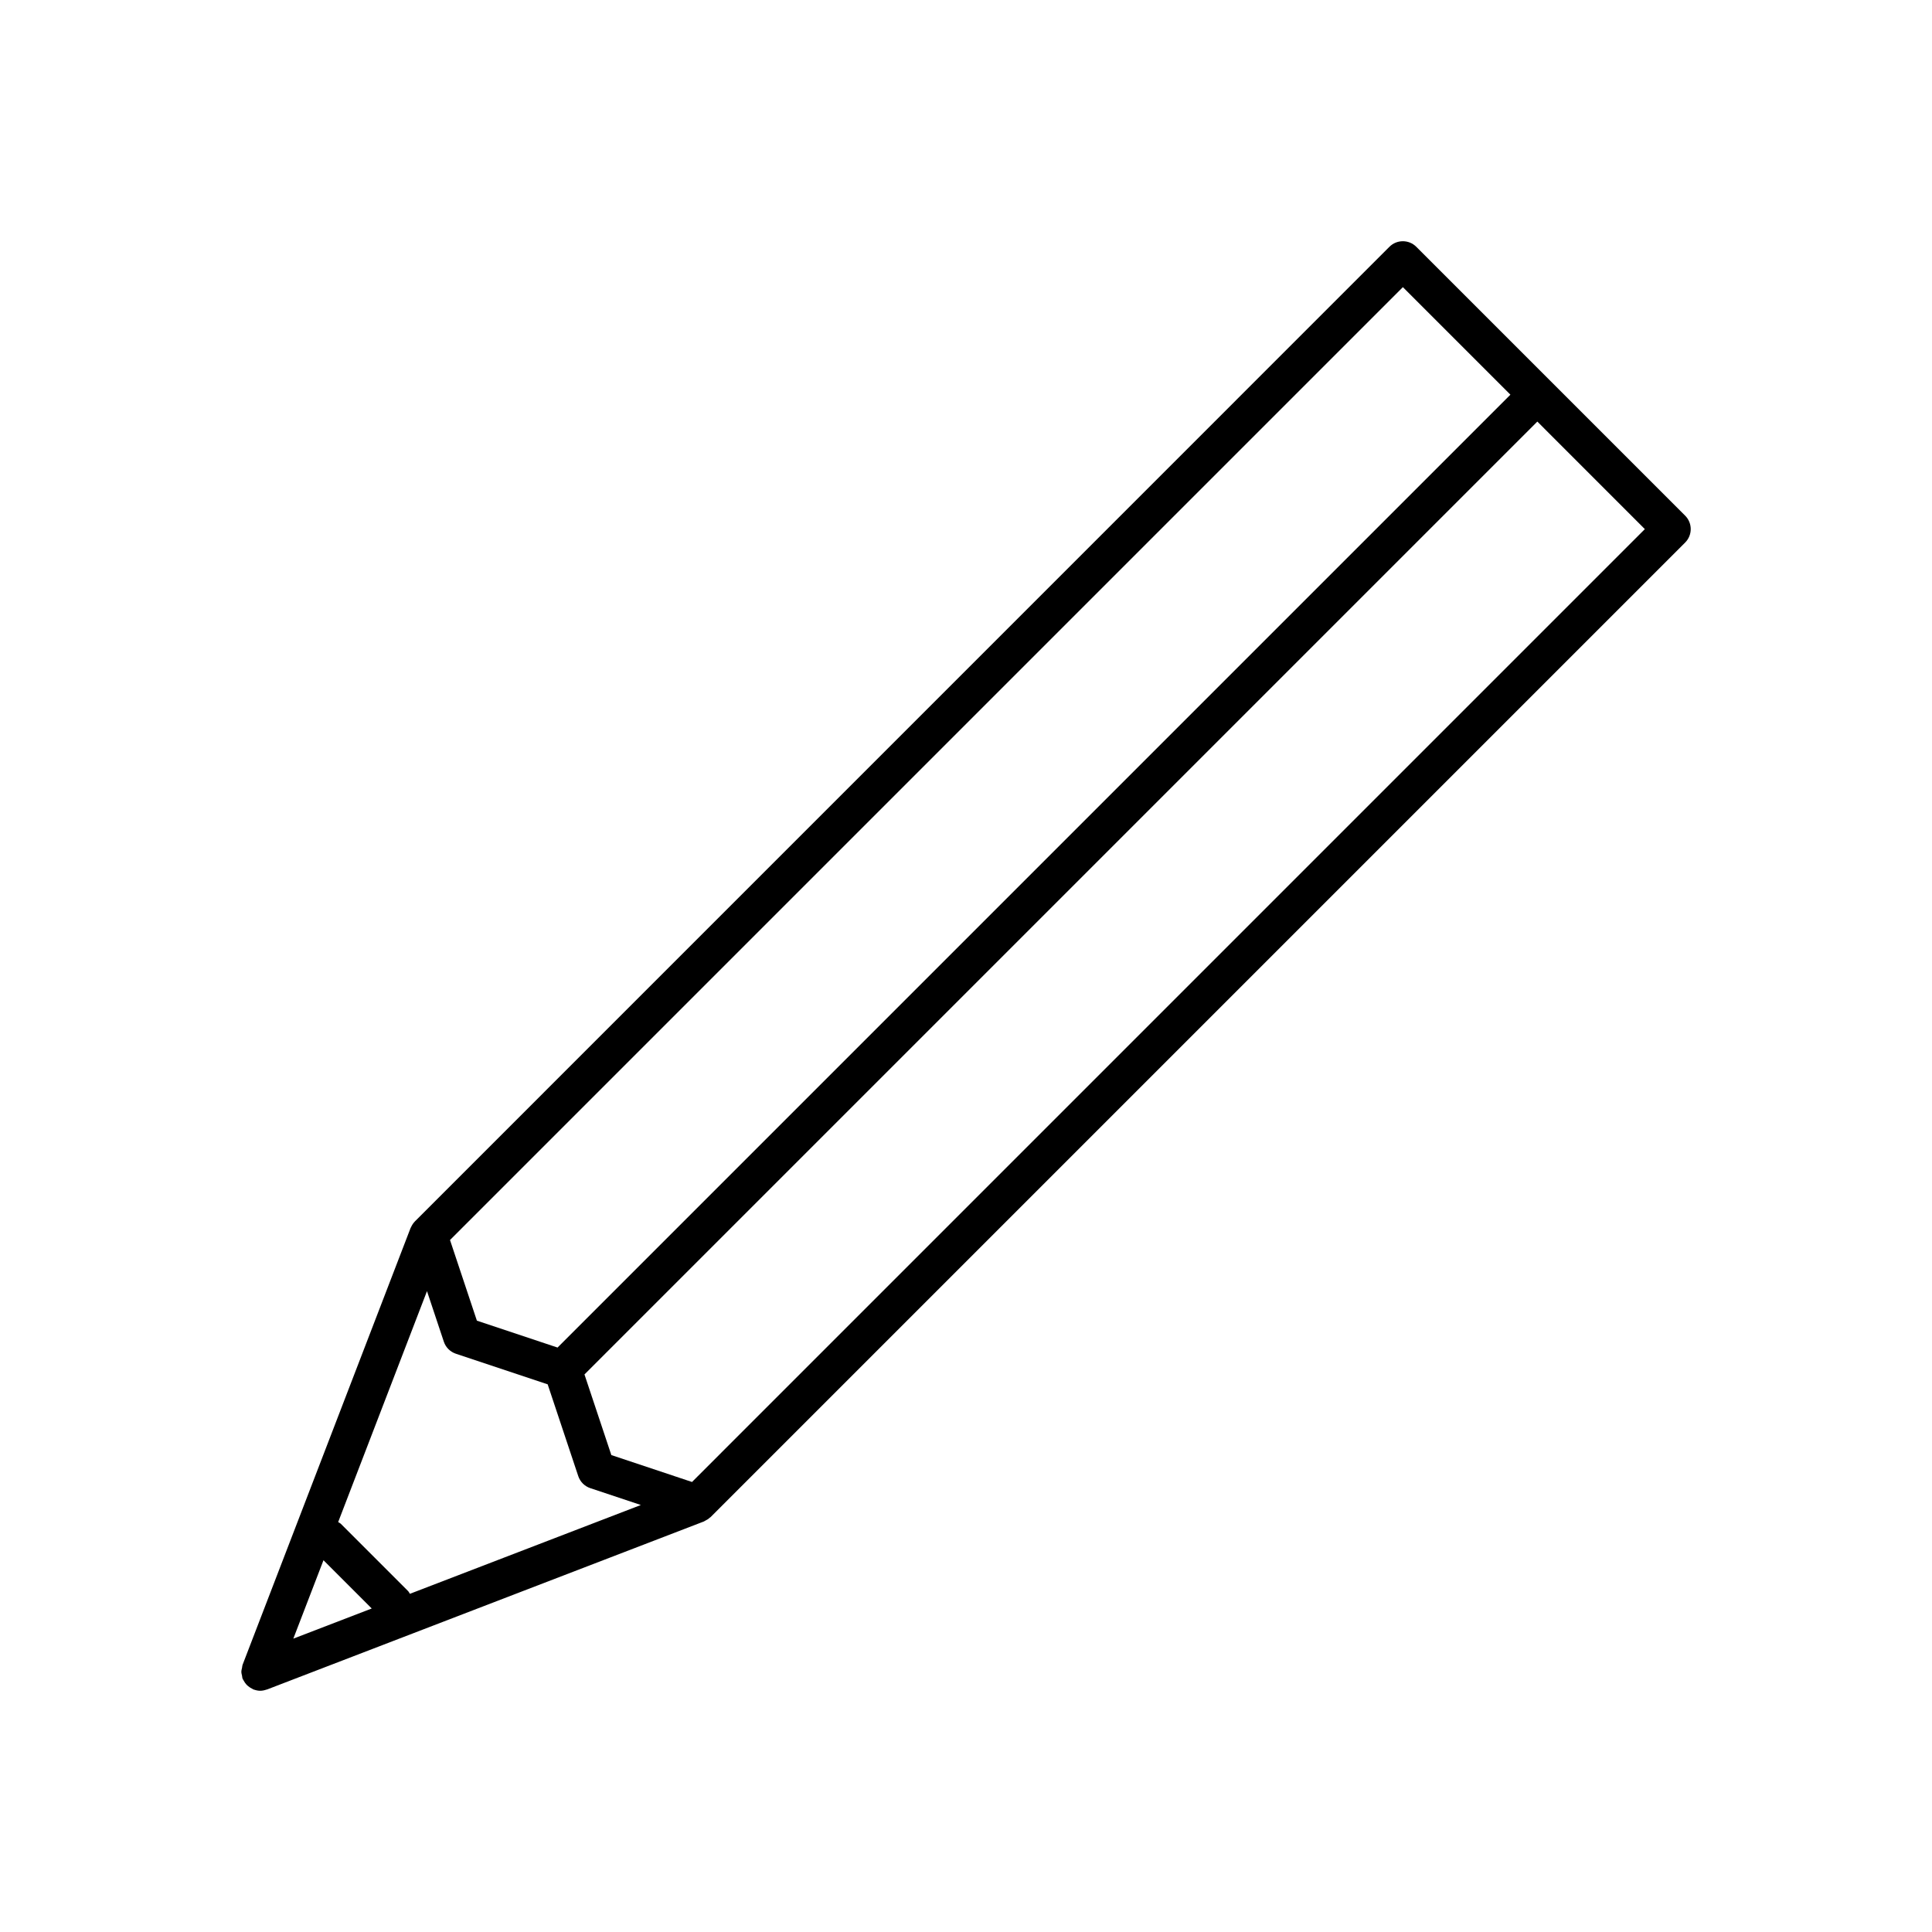 <?xml version="1.0" encoding="UTF-8"?>
<!-- Uploaded to: SVG Repo, www.svgrepo.com, Generator: SVG Repo Mixer Tools -->
<svg fill="#000000" width="800px" height="800px" version="1.1" viewBox="144 144 512 512" xmlns="http://www.w3.org/2000/svg">
 <path d="m208.27 588.84c0.016 0.047 0.051 0.078 0.07 0.121 0.066 0.156 0.168 0.285 0.246 0.43 0.203 0.379 0.441 0.738 0.738 1.055 0.129 0.137 0.27 0.258 0.41 0.379 0.344 0.293 0.73 0.539 1.16 0.738 0.098 0.043 0.164 0.129 0.266 0.168 0.047 0.02 0.094 0.012 0.141 0.027 0.551 0.195 1.109 0.312 1.664 0.312 0.555 0 1.117-0.121 1.664-0.312 0.047-0.016 0.094-0.008 0.141-0.027l115.78-44.531c0.016-0.004 0.023-0.016 0.039-0.023 0.094-0.035 0.164-0.102 0.25-0.145 0.457-0.211 0.891-0.492 1.281-0.852 0.055-0.051 0.129-0.066 0.184-0.121l258.28-258.28c1.969-1.969 1.969-5.156 0-7.125l-71.25-71.25c-1.969-1.969-5.156-1.969-7.125 0l-258.27 258.29c-0.016 0.016-0.023 0.043-0.039 0.059-0.422 0.434-0.73 0.93-0.965 1.453-0.031 0.07-0.082 0.129-0.109 0.199-0.004 0.016-0.016 0.027-0.023 0.043l-44.531 115.78c-0.09 0.234-0.066 0.473-0.121 0.711-0.082 0.367-0.188 0.734-0.188 1.098 0 0.367 0.105 0.734 0.188 1.102 0.051 0.234 0.031 0.469 0.121 0.703zm371.63-304.62-252.51 252.52-21.375-7.125-7.125-21.375 252.52-252.52zm-64.125-64.125 28.5 28.5-252.52 252.52-21.375-7.125-7.125-21.375zm-258.62 266.07 4.465 13.398c0.5 1.504 1.684 2.684 3.188 3.188l24.328 8.109 8.109 24.328c0.5 1.504 1.684 2.684 3.188 3.188l13.398 4.465-61.203 23.535c-0.168-0.238-0.266-0.508-0.48-0.723l-8.902-8.906-8.906-8.906c-0.215-0.215-0.484-0.312-0.723-0.48zm-27.43 71.312 12.789 12.789-20.781 7.992z"/>
</svg>
